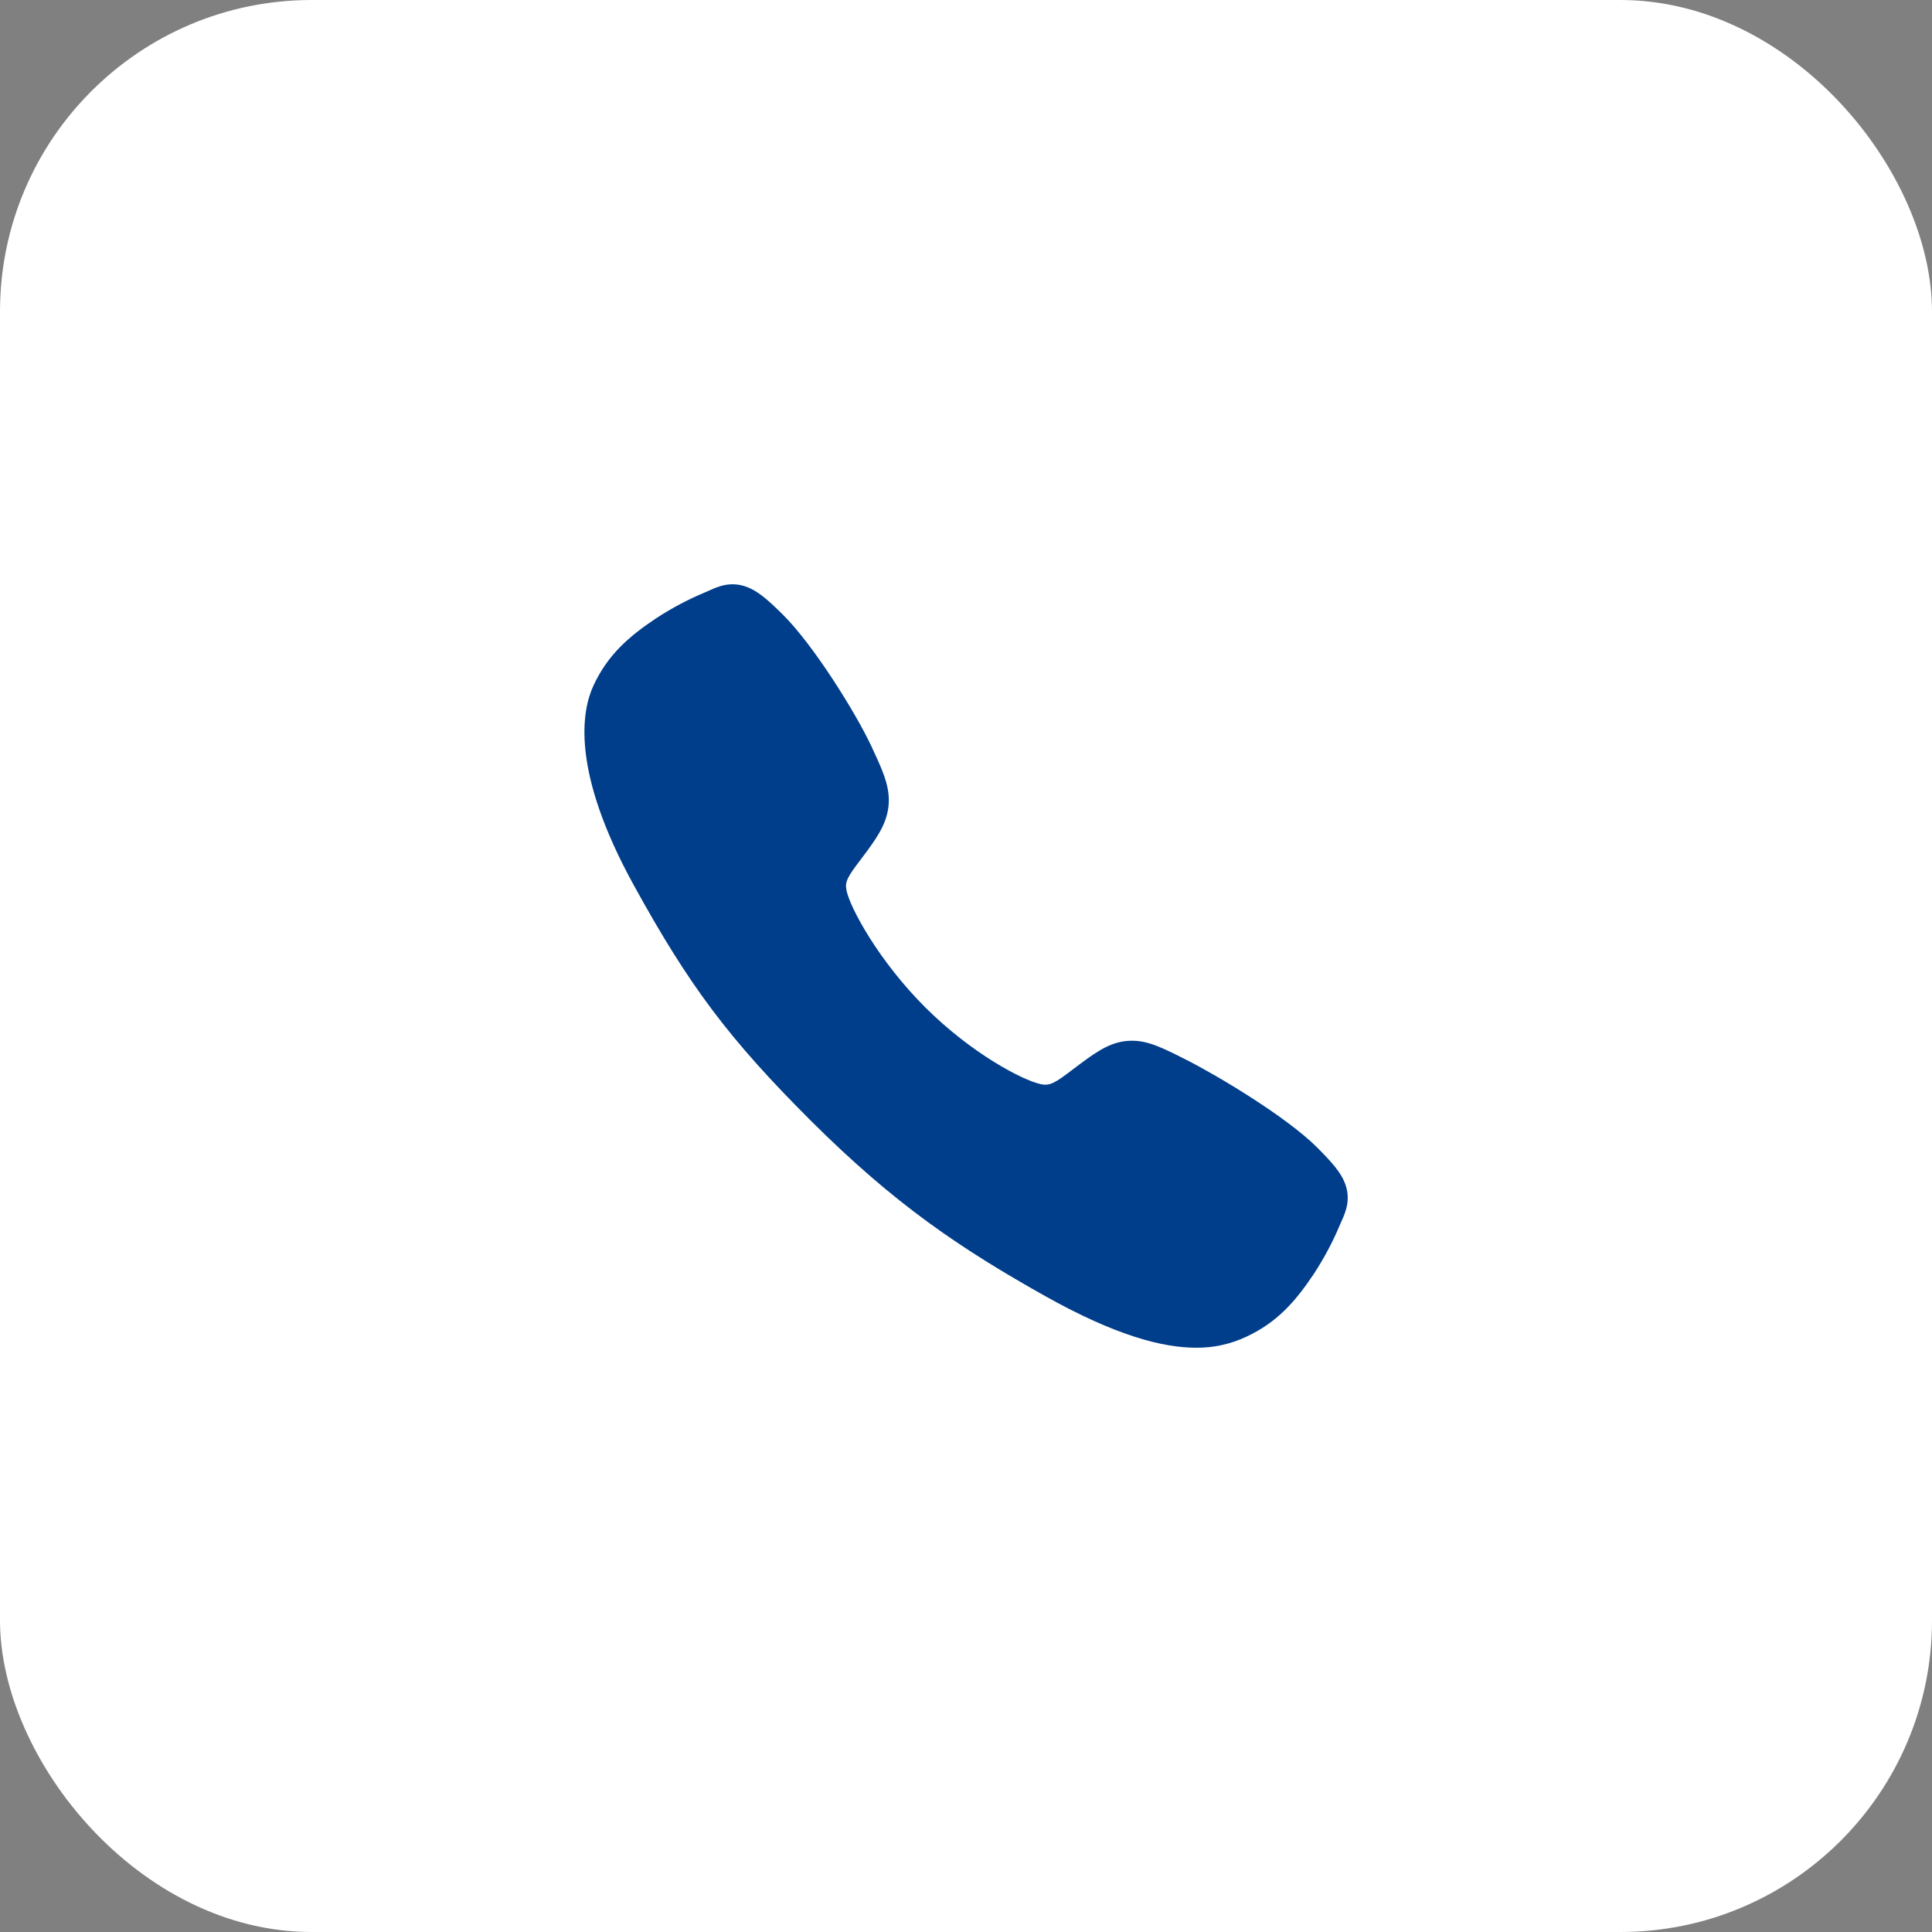 <svg xmlns="http://www.w3.org/2000/svg" width="62" height="62" viewBox="0 0 62 62" fill="none"><rect x="0" y="0" width="62" height="62" fill="#808080" stroke="none"/><rect width="62" height="62" rx="10" fill="white"></rect><path d="M38.382 43.25C37.315 43.25 35.815 42.864 33.57 41.609C30.839 40.078 28.727 38.664 26.012 35.956C23.393 33.339 22.119 31.645 20.335 28.4C18.321 24.735 18.664 22.815 19.048 21.994C19.505 21.013 20.18 20.426 21.052 19.844C21.548 19.519 22.072 19.241 22.619 19.012C22.673 18.989 22.724 18.966 22.77 18.946C23.04 18.824 23.45 18.64 23.97 18.837C24.317 18.967 24.626 19.233 25.111 19.712C26.104 20.692 27.462 22.875 27.963 23.946C28.3 24.669 28.522 25.146 28.523 25.68C28.523 26.307 28.208 26.79 27.825 27.311C27.754 27.409 27.683 27.502 27.614 27.593C27.198 28.14 27.106 28.298 27.166 28.58C27.288 29.147 28.198 30.835 29.692 32.327C31.187 33.818 32.827 34.67 33.396 34.791C33.69 34.854 33.852 34.759 34.416 34.328C34.497 34.267 34.58 34.203 34.667 34.139C35.25 33.705 35.71 33.398 36.322 33.398H36.325C36.857 33.398 37.313 33.629 38.067 34.009C39.052 34.506 41.3 35.846 42.286 36.841C42.766 37.325 43.033 37.633 43.164 37.979C43.361 38.5 43.175 38.909 43.054 39.182C43.034 39.228 43.012 39.278 42.988 39.333C42.758 39.878 42.478 40.401 42.152 40.896C41.571 41.765 40.982 42.438 39.998 42.896C39.493 43.135 38.941 43.256 38.382 43.25Z" fill="#003E8B"></path></svg>
